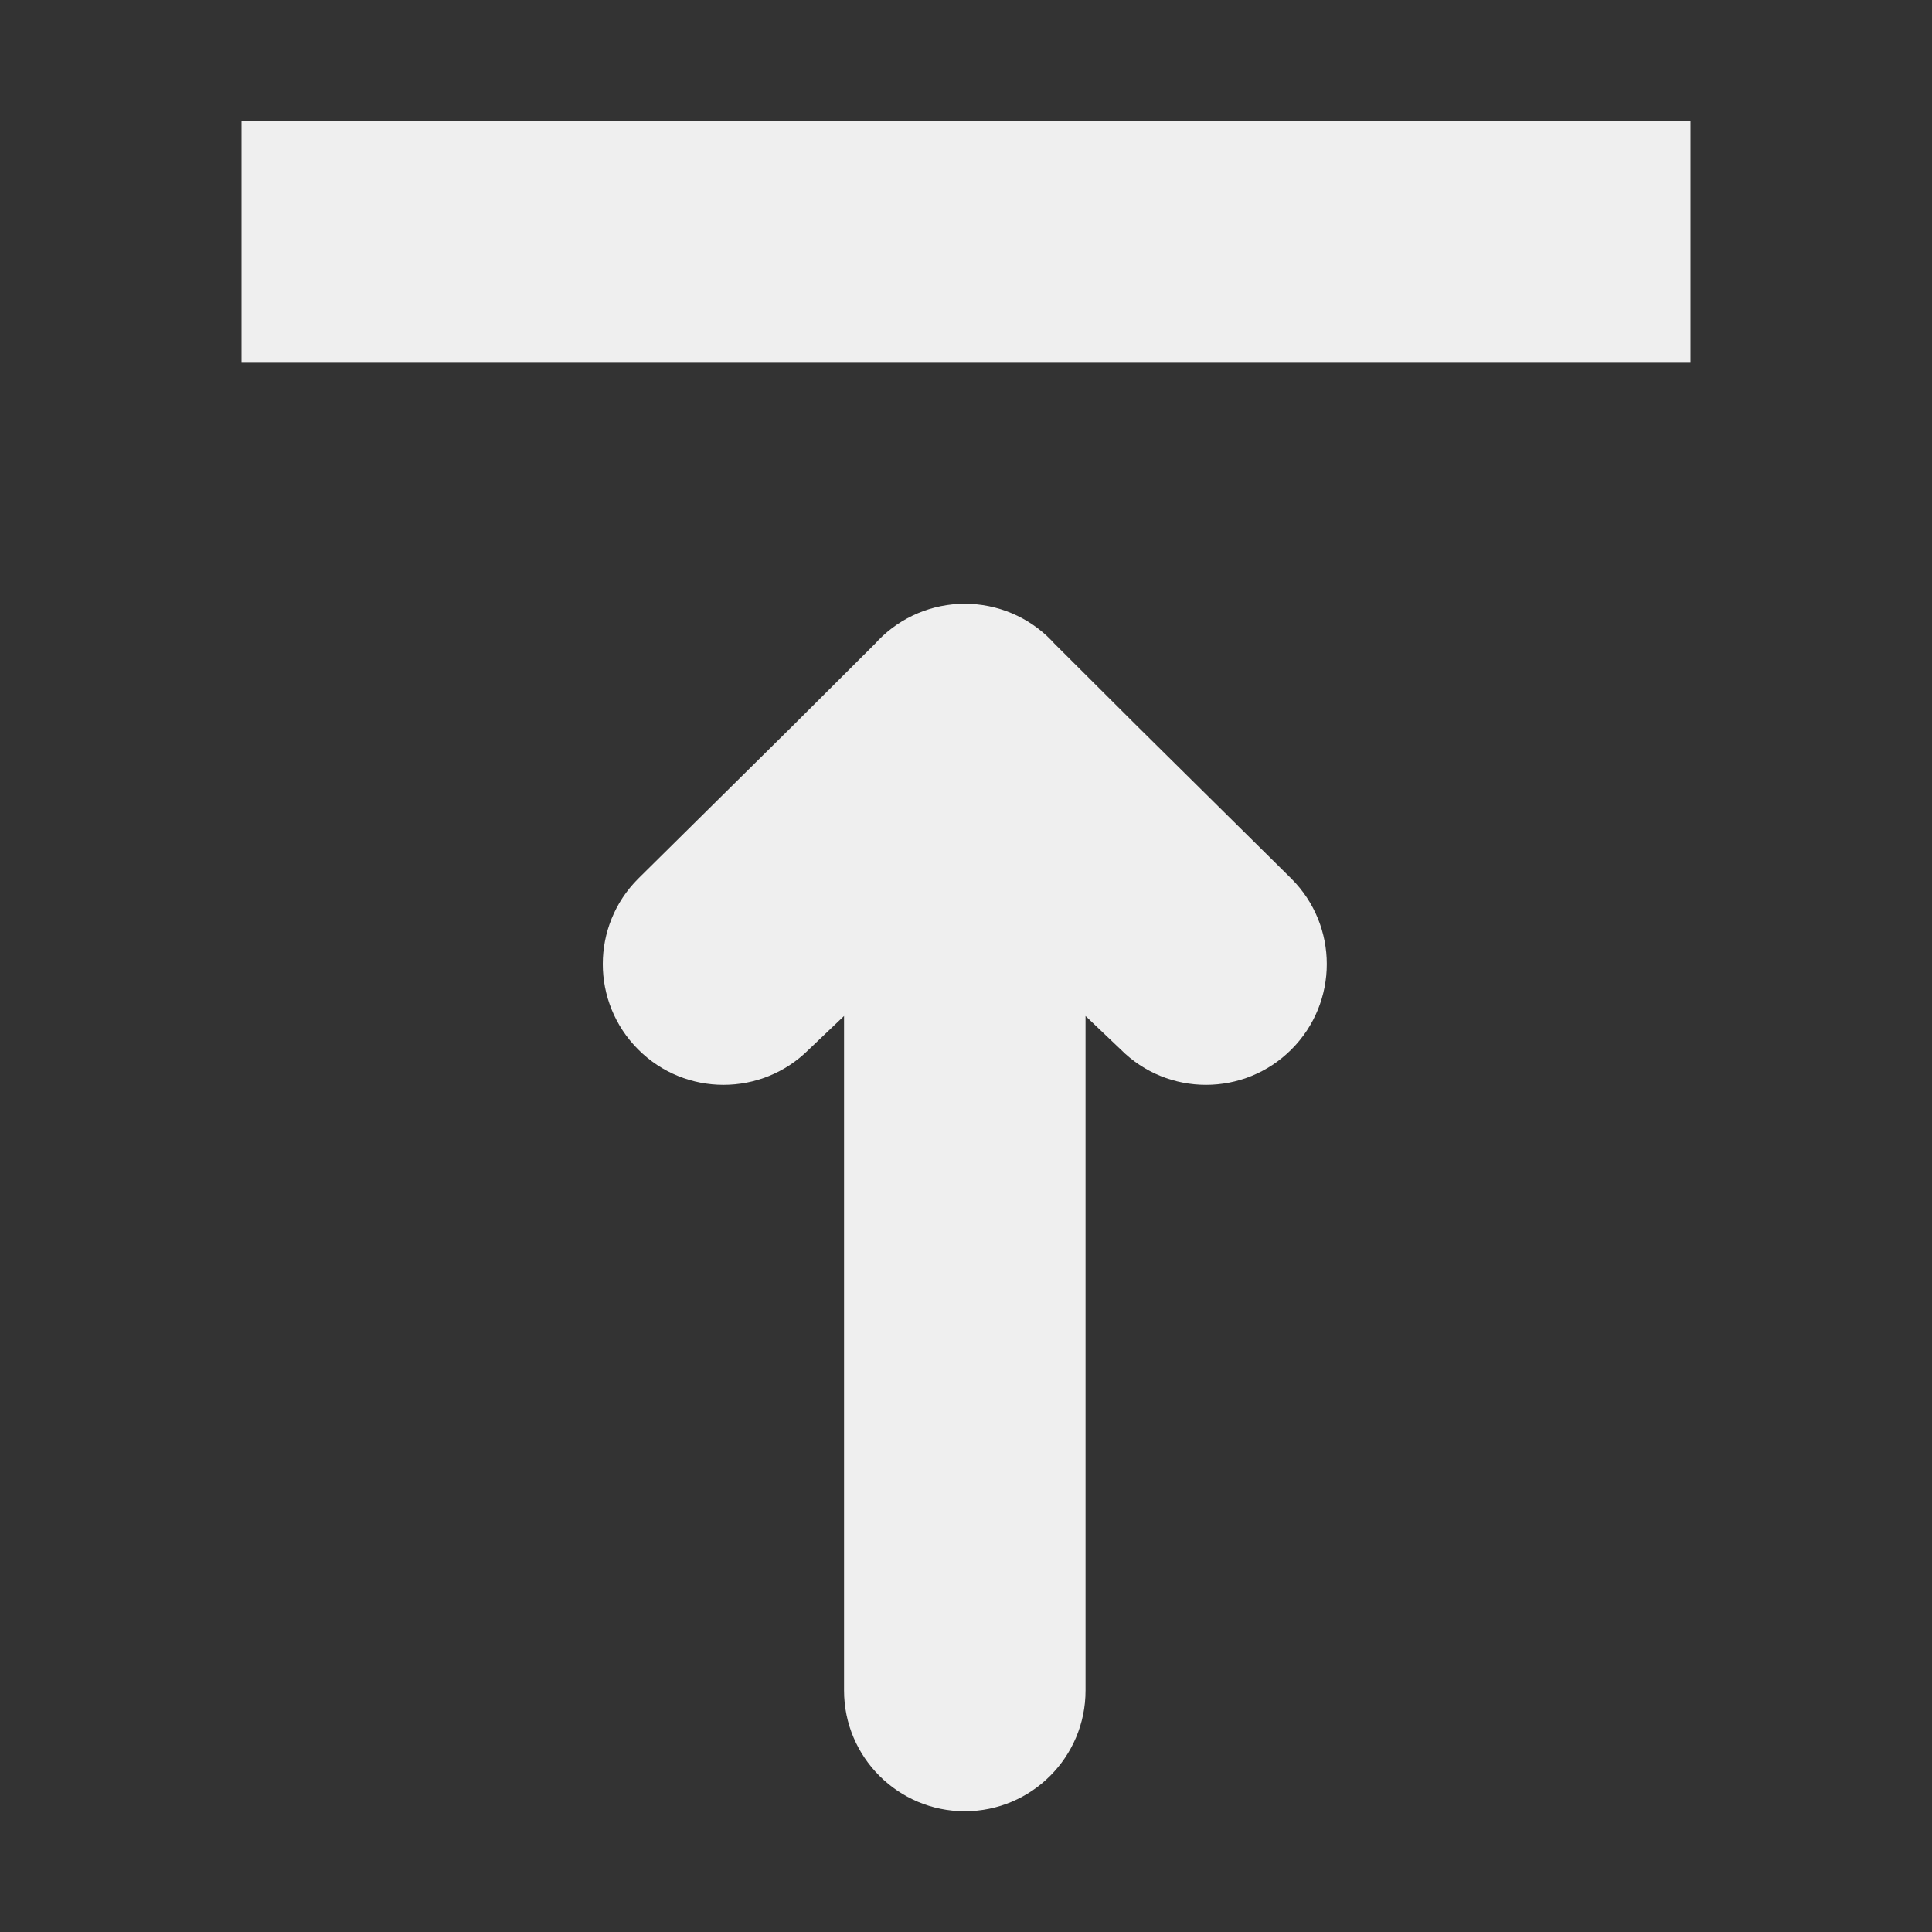 <svg viewBox="0 0 16 16" xmlns="http://www.w3.org/2000/svg"><rect x="0" y="0" width="16" height="16" fill="#333333" stroke="none"/><g fill="#efefef"><path d="m2 1.004v2h12v-2z"/><path d="m10.988 7.984c0 .256-.098.512-.293.707-.391.391-1.024.391-1.414 0l-.291-.277v.586 5c0 .552-.448 1-1 1-.552 0-1-.448-1-1v-5-.586l-.291.277c-.391.391-1.024.391-1.414 0-.195-.195-.293-.451-.293-.707s.098-.512.293-.707l1.291-1.277.674-.672.023-.025c.188-.194.447-.303.717-.303.27 0.0.529.109.717.303l.023.025.674.672 1.291 1.277c.195.195.293.451.293.707z"/></g></svg>